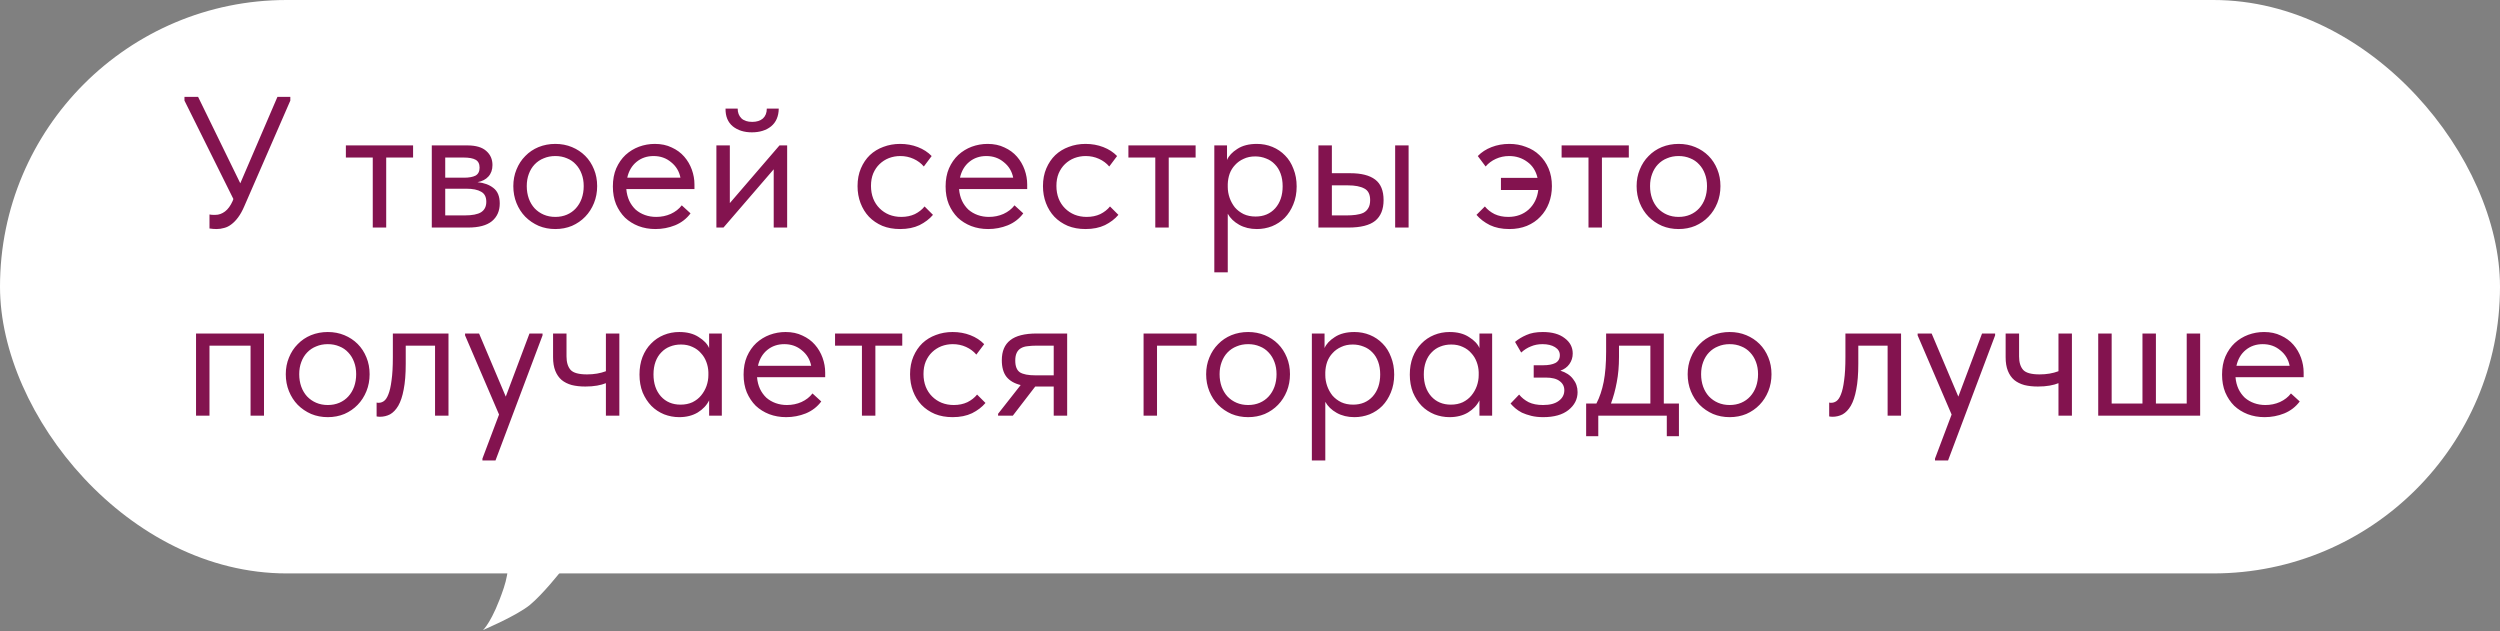 <?xml version="1.0" encoding="UTF-8"?> <svg xmlns="http://www.w3.org/2000/svg" width="824" height="208" viewBox="0 0 824 208" fill="none"><rect x="0" y="0" width="824" height="208" fill="#808080" stroke="none"/><rect width="824" height="189" rx="94.5" fill="white"></rect><path d="M71.384 75.492C70.687 75.492 69.907 75.431 69.046 75.308V70.692C69.497 70.775 69.887 70.816 70.215 70.816C70.543 70.816 70.81 70.816 71.015 70.816C72.123 70.816 73.169 70.446 74.153 69.708C75.138 68.969 75.979 67.821 76.676 66.262L76.922 65.585L60.8 33.156V31.925H65.292L79.199 60.416L91.445 31.925H95.691V33.156L80.492 68.046C79.876 69.482 79.199 70.692 78.461 71.677C77.763 72.621 77.025 73.379 76.246 73.954C75.507 74.528 74.728 74.918 73.907 75.123C73.087 75.369 72.246 75.492 71.384 75.492ZM122.861 51.924H114V47.924H136.153V51.924H127.292V75H122.861V51.924ZM142.316 47.924H154.008C156.839 47.924 158.931 48.539 160.285 49.77C161.639 50.96 162.316 52.498 162.316 54.385C162.316 55.944 161.864 57.216 160.962 58.201C160.1 59.144 158.911 59.76 157.393 60.047C159.526 60.252 161.27 60.888 162.623 61.954C164.018 63.021 164.716 64.724 164.716 67.062C164.716 69.523 163.854 71.472 162.131 72.908C160.408 74.303 157.803 75 154.316 75H142.316V47.924ZM146.747 62.2V71H153.085C155.629 71 157.454 70.651 158.562 69.954C159.711 69.216 160.285 68.067 160.285 66.508C160.285 64.908 159.711 63.8 158.562 63.185C157.454 62.529 155.834 62.2 153.701 62.2H146.747ZM146.747 51.924V58.57H152.901C154.542 58.57 155.813 58.344 156.716 57.893C157.618 57.401 158.07 56.519 158.07 55.247C158.07 54.016 157.639 53.155 156.777 52.662C155.916 52.17 154.583 51.924 152.778 51.924H146.747ZM183.036 75.492C181.067 75.492 179.242 75.144 177.56 74.446C175.878 73.708 174.401 72.703 173.129 71.431C171.898 70.159 170.934 68.662 170.237 66.939C169.54 65.216 169.191 63.349 169.191 61.339C169.191 59.37 169.54 57.544 170.237 55.862C170.934 54.139 171.898 52.662 173.129 51.432C174.36 50.16 175.816 49.175 177.498 48.478C179.221 47.781 181.067 47.432 183.036 47.432C185.006 47.432 186.831 47.781 188.513 48.478C190.195 49.175 191.651 50.139 192.882 51.37C194.113 52.601 195.077 54.078 195.774 55.801C196.472 57.483 196.821 59.329 196.821 61.339C196.821 63.349 196.472 65.216 195.774 66.939C195.077 68.662 194.113 70.159 192.882 71.431C191.651 72.703 190.195 73.708 188.513 74.446C186.831 75.144 185.006 75.492 183.036 75.492ZM183.036 71.492C184.431 71.492 185.703 71.246 186.852 70.754C188 70.262 188.985 69.564 189.805 68.662C190.626 67.759 191.262 66.693 191.713 65.462C192.164 64.19 192.39 62.816 192.39 61.339C192.39 59.862 192.164 58.529 191.713 57.339C191.262 56.108 190.626 55.062 189.805 54.201C188.985 53.298 188 52.621 186.852 52.17C185.703 51.678 184.431 51.432 183.036 51.432C181.642 51.432 180.37 51.678 179.221 52.17C178.073 52.621 177.067 53.298 176.206 54.201C175.385 55.062 174.75 56.108 174.298 57.339C173.847 58.529 173.621 59.862 173.621 61.339C173.621 62.816 173.847 64.19 174.298 65.462C174.75 66.693 175.385 67.759 176.206 68.662C177.067 69.564 178.073 70.262 179.221 70.754C180.37 71.246 181.642 71.492 183.036 71.492ZM216.032 75.492C214.022 75.492 212.155 75.164 210.432 74.508C208.75 73.851 207.274 72.928 206.002 71.739C204.771 70.508 203.787 69.031 203.048 67.308C202.351 65.585 202.002 63.636 202.002 61.462C202.002 59.206 202.371 57.216 203.11 55.493C203.889 53.729 204.915 52.252 206.186 51.062C207.499 49.873 208.976 48.97 210.617 48.355C212.299 47.739 214.043 47.432 215.848 47.432C217.94 47.432 219.786 47.822 221.386 48.601C223.027 49.34 224.401 50.345 225.509 51.616C226.616 52.888 227.457 54.324 228.032 55.924C228.606 57.524 228.893 59.144 228.893 60.785V62.324H206.433C206.556 63.759 206.884 65.052 207.417 66.2C207.951 67.308 208.648 68.272 209.509 69.093C210.412 69.872 211.438 70.467 212.586 70.877C213.735 71.287 214.966 71.492 216.278 71.492C218.001 71.492 219.601 71.164 221.078 70.508C222.596 69.811 223.806 68.867 224.709 67.677L227.601 70.323C226.288 72.087 224.586 73.4 222.494 74.262C220.442 75.082 218.289 75.492 216.032 75.492ZM215.417 51.432C213.243 51.432 211.376 52.068 209.817 53.339C208.258 54.611 207.233 56.355 206.74 58.57H224.278C223.868 56.478 222.842 54.775 221.201 53.462C219.601 52.109 217.673 51.432 215.417 51.432ZM236.123 47.924H240.553V66.939L256.922 47.924H259.445V75H255.014V55.801L238.461 75H236.123V47.924ZM247.815 43.617C245.271 43.617 243.179 42.96 241.538 41.648C239.897 40.294 239.097 38.345 239.138 35.802H243.138C243.138 37.114 243.548 38.181 244.369 39.001C245.189 39.781 246.379 40.171 247.938 40.171C249.415 40.171 250.584 39.801 251.445 39.063C252.307 38.283 252.738 37.196 252.738 35.802H256.676C256.635 38.345 255.794 40.294 254.153 41.648C252.512 42.96 250.399 43.617 247.815 43.617ZM296.678 75.492C294.504 75.492 292.555 75.144 290.832 74.446C289.109 73.708 287.632 72.703 286.402 71.431C285.212 70.159 284.289 68.662 283.632 66.939C282.976 65.216 282.648 63.349 282.648 61.339C282.648 59.165 283.017 57.216 283.756 55.493C284.494 53.77 285.479 52.314 286.709 51.124C287.981 49.934 289.458 49.032 291.14 48.416C292.863 47.76 294.709 47.432 296.678 47.432C298.77 47.432 300.719 47.781 302.524 48.478C304.329 49.175 305.847 50.16 307.078 51.432L304.493 54.878C303.591 53.811 302.462 52.97 301.109 52.355C299.755 51.739 298.299 51.432 296.74 51.432C295.427 51.432 294.176 51.657 292.986 52.109C291.837 52.56 290.812 53.216 289.909 54.078C289.048 54.898 288.35 55.924 287.817 57.155C287.325 58.344 287.078 59.719 287.078 61.278C287.078 62.795 287.325 64.19 287.817 65.462C288.309 66.693 289.007 67.759 289.909 68.662C290.812 69.564 291.858 70.262 293.047 70.754C294.278 71.246 295.611 71.492 297.047 71.492C298.729 71.492 300.227 71.185 301.539 70.569C302.852 69.913 303.919 69.072 304.739 68.046L307.508 70.816C306.36 72.169 304.883 73.297 303.078 74.2C301.273 75.061 299.14 75.492 296.678 75.492ZM325.703 75.492C323.693 75.492 321.827 75.164 320.104 74.508C318.422 73.851 316.945 72.928 315.673 71.739C314.442 70.508 313.458 69.031 312.719 67.308C312.022 65.585 311.673 63.636 311.673 61.462C311.673 59.206 312.042 57.216 312.781 55.493C313.56 53.729 314.586 52.252 315.858 51.062C317.17 49.873 318.647 48.97 320.288 48.355C321.97 47.739 323.714 47.432 325.519 47.432C327.611 47.432 329.457 47.822 331.057 48.601C332.698 49.34 334.072 50.345 335.18 51.616C336.288 52.888 337.129 54.324 337.703 55.924C338.277 57.524 338.564 59.144 338.564 60.785V62.324H316.104C316.227 63.759 316.555 65.052 317.088 66.2C317.622 67.308 318.319 68.272 319.181 69.093C320.083 69.872 321.109 70.467 322.257 70.877C323.406 71.287 324.637 71.492 325.95 71.492C327.673 71.492 329.272 71.164 330.749 70.508C332.267 69.811 333.477 68.867 334.38 67.677L337.272 70.323C335.959 72.087 334.257 73.4 332.165 74.262C330.113 75.082 327.96 75.492 325.703 75.492ZM325.088 51.432C322.914 51.432 321.047 52.068 319.488 53.339C317.929 54.611 316.904 56.355 316.411 58.57H333.949C333.539 56.478 332.513 54.775 330.872 53.462C329.272 52.109 327.344 51.432 325.088 51.432ZM357.793 75.492C355.619 75.492 353.671 75.144 351.948 74.446C350.225 73.708 348.748 72.703 347.517 71.431C346.327 70.159 345.404 68.662 344.748 66.939C344.091 65.216 343.763 63.349 343.763 61.339C343.763 59.165 344.132 57.216 344.871 55.493C345.609 53.77 346.594 52.314 347.825 51.124C349.096 49.934 350.573 49.032 352.255 48.416C353.978 47.76 355.824 47.432 357.793 47.432C359.886 47.432 361.834 47.781 363.639 48.478C365.444 49.175 366.962 50.16 368.193 51.432L365.609 54.878C364.706 53.811 363.578 52.97 362.224 52.355C360.87 51.739 359.414 51.432 357.855 51.432C356.542 51.432 355.291 51.657 354.101 52.109C352.953 52.56 351.927 53.216 351.024 54.078C350.163 54.898 349.466 55.924 348.932 57.155C348.44 58.344 348.194 59.719 348.194 61.278C348.194 62.795 348.44 64.19 348.932 65.462C349.425 66.693 350.122 67.759 351.024 68.662C351.927 69.564 352.973 70.262 354.163 70.754C355.394 71.246 356.727 71.492 358.163 71.492C359.845 71.492 361.342 71.185 362.655 70.569C363.968 69.913 365.034 69.072 365.855 68.046L368.624 70.816C367.475 72.169 365.998 73.297 364.193 74.2C362.388 75.061 360.255 75.492 357.793 75.492ZM380.784 51.924H371.923V47.924H394.076V51.924H385.214V75H380.784V51.924ZM400.239 89.769V47.924H404.423V52.724C404.998 51.37 406.126 50.16 407.808 49.093C409.49 47.986 411.644 47.432 414.269 47.432C416.074 47.432 417.777 47.76 419.377 48.416C420.977 49.073 422.371 50.016 423.561 51.247C424.751 52.437 425.674 53.914 426.33 55.678C427.028 57.401 427.376 59.329 427.376 61.462C427.376 63.636 427.007 65.606 426.269 67.37C425.571 69.093 424.628 70.569 423.438 71.8C422.248 72.99 420.853 73.913 419.253 74.569C417.654 75.185 415.992 75.492 414.269 75.492C412.054 75.492 410.105 75.02 408.423 74.077C406.741 73.133 405.49 71.923 404.669 70.446V89.769H400.239ZM413.715 51.555C412.279 51.555 411.008 51.821 409.9 52.355C408.792 52.847 407.849 53.524 407.069 54.385C406.29 55.206 405.695 56.17 405.285 57.278C404.916 58.344 404.71 59.472 404.669 60.662V61.647C404.669 62.836 404.875 64.026 405.285 65.216C405.695 66.364 406.269 67.411 407.008 68.354C407.787 69.257 408.751 69.995 409.9 70.569C411.049 71.103 412.361 71.369 413.838 71.369C416.505 71.369 418.659 70.467 420.3 68.662C421.941 66.816 422.761 64.395 422.761 61.401C422.761 59.842 422.535 58.447 422.084 57.216C421.633 55.985 420.997 54.96 420.177 54.139C419.356 53.278 418.392 52.642 417.284 52.232C416.177 51.78 414.987 51.555 413.715 51.555ZM445.075 57.093C448.685 57.093 451.413 57.79 453.259 59.185C455.105 60.58 456.028 62.836 456.028 65.954C456.028 68.99 455.105 71.267 453.259 72.785C451.413 74.262 448.48 75 444.46 75H434.552V47.924H438.983V57.093H445.075ZM459.844 47.924H464.274V75H459.844V47.924ZM443.783 71C444.89 71 445.916 70.939 446.86 70.816C447.844 70.692 448.685 70.467 449.383 70.139C450.08 69.769 450.613 69.257 450.983 68.6C451.393 67.944 451.598 67.062 451.598 65.954C451.598 64.067 450.962 62.795 449.69 62.139C448.419 61.442 446.613 61.093 444.275 61.093H438.983V71H443.783ZM494.709 58.631H506.77C506.236 56.334 505.108 54.57 503.385 53.339C501.662 52.068 499.673 51.432 497.416 51.432C495.857 51.432 494.401 51.739 493.047 52.355C491.693 52.97 490.565 53.811 489.663 54.878L487.078 51.432C488.309 50.16 489.827 49.175 491.632 48.478C493.437 47.781 495.386 47.432 497.478 47.432C499.447 47.432 501.273 47.76 502.955 48.416C504.678 49.032 506.154 49.934 507.385 51.124C508.657 52.314 509.662 53.77 510.4 55.493C511.139 57.216 511.508 59.165 511.508 61.339C511.508 63.349 511.18 65.216 510.523 66.939C509.867 68.662 508.924 70.159 507.693 71.431C506.503 72.703 505.026 73.708 503.262 74.446C501.539 75.144 499.611 75.492 497.478 75.492C495.016 75.492 492.883 75.061 491.078 74.2C489.273 73.297 487.796 72.169 486.647 70.816L489.417 68.046C490.237 69.072 491.304 69.913 492.616 70.569C493.929 71.185 495.427 71.492 497.109 71.492C499.775 71.492 502.011 70.692 503.816 69.093C505.621 67.452 506.688 65.298 507.016 62.631H494.709V58.631ZM523.567 51.924H514.705V47.924H536.858V51.924H527.997V75H523.567V51.924ZM553.274 75.492C551.305 75.492 549.479 75.144 547.797 74.446C546.115 73.708 544.639 72.703 543.367 71.431C542.136 70.159 541.172 68.662 540.475 66.939C539.777 65.216 539.429 63.349 539.429 61.339C539.429 59.37 539.777 57.544 540.475 55.862C541.172 54.139 542.136 52.662 543.367 51.432C544.598 50.16 546.054 49.175 547.736 48.478C549.459 47.781 551.305 47.432 553.274 47.432C555.243 47.432 557.069 47.781 558.751 48.478C560.433 49.175 561.889 50.139 563.12 51.37C564.351 52.601 565.315 54.078 566.012 55.801C566.71 57.483 567.058 59.329 567.058 61.339C567.058 63.349 566.71 65.216 566.012 66.939C565.315 68.662 564.351 70.159 563.12 71.431C561.889 72.703 560.433 73.708 558.751 74.446C557.069 75.144 555.243 75.492 553.274 75.492ZM553.274 71.492C554.669 71.492 555.941 71.246 557.089 70.754C558.238 70.262 559.223 69.564 560.043 68.662C560.864 67.759 561.499 66.693 561.951 65.462C562.402 64.19 562.628 62.816 562.628 61.339C562.628 59.862 562.402 58.529 561.951 57.339C561.499 56.108 560.864 55.062 560.043 54.201C559.223 53.298 558.238 52.621 557.089 52.17C555.941 51.678 554.669 51.432 553.274 51.432C551.879 51.432 550.608 51.678 549.459 52.17C548.31 52.621 547.305 53.298 546.444 54.201C545.623 55.062 544.987 56.108 544.536 57.339C544.085 58.529 543.859 59.862 543.859 61.339C543.859 62.816 544.085 64.19 544.536 65.462C544.987 66.693 545.623 67.759 546.444 68.662C547.305 69.564 548.31 70.262 549.459 70.754C550.608 71.246 551.879 71.492 553.274 71.492ZM64.615 109.924H87.014V137H82.584V113.924H69.046V137H64.615V109.924ZM108.039 137.492C106.07 137.492 104.245 137.144 102.563 136.446C100.881 135.708 99.404 134.703 98.132 133.431C96.901 132.159 95.937 130.662 95.24 128.939C94.543 127.216 94.194 125.349 94.194 123.339C94.194 121.37 94.543 119.544 95.24 117.862C95.937 116.139 96.901 114.662 98.132 113.432C99.363 112.16 100.819 111.175 102.501 110.478C104.224 109.781 106.07 109.432 108.039 109.432C110.009 109.432 111.834 109.781 113.516 110.478C115.198 111.175 116.654 112.139 117.885 113.37C119.116 114.601 120.08 116.078 120.777 117.801C121.475 119.483 121.824 121.329 121.824 123.339C121.824 125.349 121.475 127.216 120.777 128.939C120.08 130.662 119.116 132.159 117.885 133.431C116.654 134.703 115.198 135.708 113.516 136.446C111.834 137.144 110.009 137.492 108.039 137.492ZM108.039 133.492C109.434 133.492 110.706 133.246 111.855 132.754C113.003 132.262 113.988 131.564 114.808 130.662C115.629 129.759 116.265 128.693 116.716 127.462C117.167 126.19 117.393 124.816 117.393 123.339C117.393 121.862 117.167 120.529 116.716 119.339C116.265 118.108 115.629 117.062 114.808 116.201C113.988 115.298 113.003 114.621 111.855 114.17C110.706 113.678 109.434 113.432 108.039 113.432C106.645 113.432 105.373 113.678 104.224 114.17C103.076 114.621 102.07 115.298 101.209 116.201C100.388 117.062 99.753 118.108 99.301 119.339C98.85 120.529 98.624 121.862 98.624 123.339C98.624 124.816 98.85 126.19 99.301 127.462C99.753 128.693 100.388 129.759 101.209 130.662C102.07 131.564 103.076 132.262 104.224 132.754C105.373 133.246 106.645 133.492 108.039 133.492ZM125.176 137.369C124.848 137.369 124.602 137.349 124.438 137.308C124.315 137.308 124.212 137.287 124.13 137.246V132.692C124.294 132.733 124.438 132.754 124.561 132.754C124.684 132.754 124.787 132.754 124.869 132.754C125.443 132.754 125.997 132.569 126.53 132.2C127.104 131.79 127.597 131.052 128.007 129.985C128.458 128.877 128.807 127.339 129.053 125.37C129.34 123.401 129.484 120.837 129.484 117.678V109.924H147.822V137H143.391V113.924H133.73V119.893C133.73 123.298 133.504 126.129 133.053 128.385C132.643 130.6 132.048 132.385 131.268 133.739C130.489 135.051 129.586 135.995 128.561 136.569C127.535 137.103 126.407 137.369 125.176 137.369ZM159.009 151.153L164.485 136.631L153.286 110.54V109.924H157.901L166.701 130.723L174.516 109.924H178.823V110.54L163.316 151.769H159.009V151.153ZM199.706 126.293C198.927 126.621 197.962 126.888 196.814 127.093C195.665 127.298 194.373 127.4 192.937 127.4C191.255 127.4 189.758 127.236 188.445 126.908C187.132 126.539 186.024 125.985 185.122 125.247C184.219 124.467 183.522 123.462 183.03 122.231C182.537 121.001 182.291 119.503 182.291 117.739V109.924H186.722V117.493C186.722 119.421 187.173 120.898 188.076 121.924C188.978 122.908 190.783 123.401 193.491 123.401C195.788 123.401 197.86 123.052 199.706 122.354V109.924H204.137V137H199.706V126.293ZM223.883 137.492C222.16 137.492 220.498 137.185 218.898 136.569C217.299 135.913 215.904 134.99 214.714 133.8C213.524 132.569 212.56 131.093 211.822 129.37C211.124 127.605 210.776 125.636 210.776 123.462C210.776 121.329 211.104 119.401 211.76 117.678C212.458 115.914 213.401 114.437 214.591 113.247C215.781 112.016 217.175 111.073 218.775 110.416C220.375 109.76 222.078 109.432 223.883 109.432C226.467 109.432 228.601 109.986 230.283 111.093C232.006 112.16 233.154 113.37 233.729 114.724V109.924H237.913V137H233.729V131.954C232.949 133.554 231.698 134.887 229.975 135.954C228.252 136.979 226.221 137.492 223.883 137.492ZM224.314 133.369C225.791 133.369 227.103 133.103 228.252 132.569C229.401 131.995 230.344 131.257 231.083 130.354C231.862 129.411 232.457 128.364 232.867 127.216C233.277 126.026 233.483 124.836 233.483 123.647V122.662C233.441 121.472 233.216 120.344 232.806 119.278C232.395 118.17 231.801 117.206 231.021 116.385C230.283 115.524 229.36 114.847 228.252 114.355C227.144 113.821 225.873 113.555 224.437 113.555C223.124 113.555 221.914 113.78 220.806 114.232C219.739 114.642 218.796 115.278 217.975 116.139C217.155 116.96 216.519 117.985 216.068 119.216C215.617 120.447 215.391 121.842 215.391 123.401C215.391 126.395 216.211 128.816 217.852 130.662C219.493 132.467 221.647 133.369 224.314 133.369ZM259.119 137.492C257.109 137.492 255.243 137.164 253.52 136.508C251.838 135.851 250.361 134.928 249.089 133.739C247.858 132.508 246.874 131.031 246.135 129.308C245.438 127.585 245.089 125.636 245.089 123.462C245.089 121.206 245.458 119.216 246.197 117.493C246.976 115.729 248.002 114.252 249.274 113.062C250.586 111.873 252.063 110.97 253.704 110.355C255.386 109.74 257.13 109.432 258.935 109.432C261.027 109.432 262.873 109.822 264.473 110.601C266.114 111.339 267.488 112.345 268.596 113.616C269.704 114.888 270.545 116.324 271.119 117.924C271.693 119.524 271.981 121.144 271.981 122.785V124.324H249.52C249.643 125.759 249.971 127.052 250.504 128.2C251.038 129.308 251.735 130.272 252.597 131.093C253.499 131.872 254.525 132.467 255.673 132.877C256.822 133.287 258.053 133.492 259.366 133.492C261.089 133.492 262.689 133.164 264.165 132.508C265.683 131.81 266.894 130.867 267.796 129.677L270.688 132.323C269.375 134.087 267.673 135.4 265.581 136.262C263.53 137.082 261.376 137.492 259.119 137.492ZM258.504 113.432C256.33 113.432 254.463 114.068 252.904 115.339C251.345 116.611 250.32 118.355 249.828 120.57H267.365C266.955 118.478 265.929 116.775 264.289 115.462C262.689 114.109 260.76 113.432 258.504 113.432ZM284.093 113.924H275.232V109.924H297.385V113.924H288.524V137H284.093V113.924ZM313.985 137.492C311.811 137.492 309.862 137.144 308.139 136.446C306.416 135.708 304.939 134.703 303.709 133.431C302.519 132.159 301.596 130.662 300.939 128.939C300.283 127.216 299.955 125.349 299.955 123.339C299.955 121.165 300.324 119.216 301.063 117.493C301.801 115.77 302.786 114.314 304.016 113.124C305.288 111.934 306.765 111.032 308.447 110.416C310.17 109.76 312.016 109.432 313.985 109.432C316.077 109.432 318.026 109.781 319.831 110.478C321.636 111.175 323.154 112.16 324.385 113.432L321.8 116.878C320.898 115.811 319.769 114.97 318.416 114.355C317.062 113.739 315.606 113.432 314.047 113.432C312.734 113.432 311.483 113.657 310.293 114.109C309.144 114.56 308.119 115.216 307.216 116.078C306.355 116.898 305.657 117.924 305.124 119.155C304.632 120.344 304.385 121.719 304.385 123.277C304.385 124.795 304.632 126.19 305.124 127.462C305.616 128.693 306.314 129.759 307.216 130.662C308.119 131.564 309.165 132.262 310.354 132.754C311.585 133.246 312.918 133.492 314.354 133.492C316.036 133.492 317.534 133.185 318.846 132.569C320.159 131.913 321.226 131.072 322.046 130.046L324.815 132.816C323.667 134.169 322.19 135.297 320.385 136.2C318.58 137.062 316.447 137.492 313.985 137.492ZM328.969 136.385L336.415 126.908C334.363 126.416 332.804 125.513 331.738 124.201C330.712 122.888 330.199 121.062 330.199 118.724C330.199 115.77 331.122 113.575 332.968 112.139C334.815 110.663 337.727 109.924 341.707 109.924H351.737V137H347.306V127.4H341.214L333.83 137H328.969V136.385ZM347.306 123.708V113.924H341.707C340.599 113.924 339.594 113.986 338.691 114.109C337.83 114.191 337.091 114.416 336.476 114.785C335.902 115.114 335.45 115.606 335.122 116.262C334.794 116.919 334.63 117.78 334.63 118.847C334.63 120.734 335.143 122.026 336.168 122.724C337.235 123.38 338.917 123.708 341.214 123.708H347.306ZM376.922 109.924H394.399V113.924H381.353V137H376.922V109.924ZM411.393 137.492C409.424 137.492 407.598 137.144 405.916 136.446C404.234 135.708 402.757 134.703 401.485 133.431C400.255 132.159 399.291 130.662 398.593 128.939C397.896 127.216 397.547 125.349 397.547 123.339C397.547 121.37 397.896 119.544 398.593 117.862C399.291 116.139 400.255 114.662 401.485 113.432C402.716 112.16 404.173 111.175 405.855 110.478C407.578 109.781 409.424 109.432 411.393 109.432C413.362 109.432 415.187 109.781 416.869 110.478C418.551 111.175 420.008 112.139 421.239 113.37C422.469 114.601 423.433 116.078 424.131 117.801C424.828 119.483 425.177 121.329 425.177 123.339C425.177 125.349 424.828 127.216 424.131 128.939C423.433 130.662 422.469 132.159 421.239 133.431C420.008 134.703 418.551 135.708 416.869 136.446C415.187 137.144 413.362 137.492 411.393 137.492ZM411.393 133.492C412.788 133.492 414.059 133.246 415.208 132.754C416.357 132.262 417.341 131.564 418.162 130.662C418.982 129.759 419.618 128.693 420.069 127.462C420.521 126.19 420.746 124.816 420.746 123.339C420.746 121.862 420.521 120.529 420.069 119.339C419.618 118.108 418.982 117.062 418.162 116.201C417.341 115.298 416.357 114.621 415.208 114.17C414.059 113.678 412.788 113.432 411.393 113.432C409.998 113.432 408.726 113.678 407.578 114.17C406.429 114.621 405.424 115.298 404.562 116.201C403.742 117.062 403.106 118.108 402.655 119.339C402.203 120.529 401.978 121.862 401.978 123.339C401.978 124.816 402.203 126.19 402.655 127.462C403.106 128.693 403.742 129.759 404.562 130.662C405.424 131.564 406.429 132.262 407.578 132.754C408.726 133.246 409.998 133.492 411.393 133.492ZM432.389 151.769V109.924H436.573V114.724C437.148 113.37 438.276 112.16 439.958 111.093C441.64 109.986 443.794 109.432 446.419 109.432C448.224 109.432 449.927 109.76 451.527 110.416C453.127 111.073 454.521 112.016 455.711 113.247C456.901 114.437 457.824 115.914 458.48 117.678C459.178 119.401 459.526 121.329 459.526 123.462C459.526 125.636 459.157 127.605 458.419 129.37C457.721 131.093 456.778 132.569 455.588 133.8C454.398 134.99 453.004 135.913 451.404 136.569C449.804 137.185 448.142 137.492 446.419 137.492C444.204 137.492 442.255 137.021 440.573 136.077C438.891 135.133 437.64 133.923 436.82 132.446V151.769H432.389ZM445.865 113.555C444.43 113.555 443.158 113.821 442.05 114.355C440.943 114.847 439.999 115.524 439.22 116.385C438.44 117.206 437.845 118.17 437.435 119.278C437.066 120.344 436.861 121.472 436.82 122.662V123.647C436.82 124.836 437.025 126.026 437.435 127.216C437.845 128.364 438.42 129.411 439.158 130.354C439.937 131.257 440.902 131.995 442.05 132.569C443.199 133.103 444.512 133.369 445.989 133.369C448.655 133.369 450.809 132.467 452.45 130.662C454.091 128.816 454.911 126.395 454.911 123.401C454.911 121.842 454.686 120.447 454.234 119.216C453.783 117.985 453.147 116.96 452.327 116.139C451.506 115.278 450.542 114.642 449.435 114.232C448.327 113.78 447.137 113.555 445.865 113.555ZM477.779 137.492C476.056 137.492 474.395 137.185 472.795 136.569C471.195 135.913 469.8 134.99 468.61 133.8C467.421 132.569 466.456 131.093 465.718 129.37C465.021 127.605 464.672 125.636 464.672 123.462C464.672 121.329 465 119.401 465.656 117.678C466.354 115.914 467.297 114.437 468.487 113.247C469.677 112.016 471.072 111.073 472.672 110.416C474.272 109.76 475.974 109.432 477.779 109.432C480.364 109.432 482.497 109.986 484.179 111.093C485.902 112.16 487.05 113.37 487.625 114.724V109.924H491.809V137H487.625V131.954C486.845 133.554 485.594 134.887 483.871 135.954C482.148 136.979 480.117 137.492 477.779 137.492ZM478.21 133.369C479.687 133.369 480.999 133.103 482.148 132.569C483.297 131.995 484.24 131.257 484.979 130.354C485.758 129.411 486.353 128.364 486.763 127.216C487.174 126.026 487.379 124.836 487.379 123.647V122.662C487.338 121.472 487.112 120.344 486.702 119.278C486.292 118.17 485.697 117.206 484.917 116.385C484.179 115.524 483.256 114.847 482.148 114.355C481.04 113.821 479.769 113.555 478.333 113.555C477.02 113.555 475.81 113.78 474.702 114.232C473.636 114.642 472.692 115.278 471.872 116.139C471.051 116.96 470.415 117.985 469.964 119.216C469.513 120.447 469.287 121.842 469.287 123.401C469.287 126.395 470.108 128.816 471.749 130.662C473.389 132.467 475.543 133.369 478.21 133.369ZM508.647 137.492C507.17 137.492 505.857 137.349 504.708 137.062C503.56 136.774 502.534 136.426 501.631 136.015C500.77 135.564 500.032 135.072 499.416 134.539C498.801 134.005 498.288 133.492 497.878 133L500.708 130.046C501.529 131.072 502.575 131.913 503.847 132.569C505.119 133.185 506.698 133.492 508.585 133.492C510.841 133.492 512.564 133.041 513.754 132.139C514.985 131.236 515.6 130.067 515.6 128.631C515.6 127.359 515.087 126.354 514.062 125.616C513.077 124.836 511.539 124.447 509.447 124.447H505.508V120.385H508.708C510.349 120.385 511.662 120.139 512.646 119.647C513.631 119.114 514.123 118.252 514.123 117.062C514.123 115.955 513.59 115.073 512.523 114.416C511.457 113.76 510.082 113.432 508.4 113.432C507.006 113.432 505.734 113.678 504.585 114.17C503.437 114.621 502.37 115.298 501.385 116.201L499.355 112.693C500.421 111.791 501.672 111.032 503.108 110.416C504.544 109.76 506.349 109.432 508.524 109.432C511.6 109.432 514 110.109 515.723 111.463C517.487 112.775 518.369 114.457 518.369 116.509C518.369 117.821 518 118.99 517.262 120.016C516.564 121.001 515.58 121.719 514.308 122.17C516.154 122.744 517.549 123.667 518.492 124.939C519.477 126.17 519.969 127.605 519.969 129.246C519.969 131.585 518.964 133.554 516.954 135.154C514.985 136.713 512.216 137.492 508.647 137.492ZM522.792 133H526.177C527.243 130.949 528.043 128.57 528.577 125.862C529.11 123.113 529.377 119.79 529.377 115.893V109.924H548.391V133H553.376V143.769H549.376V137H526.792V143.769H522.792V133ZM533.623 117.616C533.623 120.693 533.376 123.483 532.884 125.985C532.433 128.446 531.797 130.785 530.976 133H543.961V113.924H533.623V117.616ZM570.1 137.492C568.131 137.492 566.306 137.144 564.624 136.446C562.942 135.708 561.465 134.703 560.193 133.431C558.962 132.159 557.998 130.662 557.301 128.939C556.604 127.216 556.255 125.349 556.255 123.339C556.255 121.37 556.604 119.544 557.301 117.862C557.998 116.139 558.962 114.662 560.193 113.432C561.424 112.16 562.88 111.175 564.562 110.478C566.285 109.781 568.131 109.432 570.1 109.432C572.07 109.432 573.895 109.781 575.577 110.478C577.259 111.175 578.715 112.139 579.946 113.37C581.177 114.601 582.141 116.078 582.838 117.801C583.536 119.483 583.884 121.329 583.884 123.339C583.884 125.349 583.536 127.216 582.838 128.939C582.141 130.662 581.177 132.159 579.946 133.431C578.715 134.703 577.259 135.708 575.577 136.446C573.895 137.144 572.07 137.492 570.1 137.492ZM570.1 133.492C571.495 133.492 572.767 133.246 573.916 132.754C575.064 132.262 576.049 131.564 576.869 130.662C577.69 129.759 578.326 128.693 578.777 127.462C579.228 126.19 579.454 124.816 579.454 123.339C579.454 121.862 579.228 120.529 578.777 119.339C578.326 118.108 577.69 117.062 576.869 116.201C576.049 115.298 575.064 114.621 573.916 114.17C572.767 113.678 571.495 113.432 570.1 113.432C568.706 113.432 567.434 113.678 566.285 114.17C565.137 114.621 564.131 115.298 563.27 116.201C562.449 117.062 561.814 118.108 561.362 119.339C560.911 120.529 560.685 121.862 560.685 123.339C560.685 124.816 560.911 126.19 561.362 127.462C561.814 128.693 562.449 129.759 563.27 130.662C564.131 131.564 565.137 132.262 566.285 132.754C567.434 133.246 568.706 133.492 570.1 133.492ZM603.943 137.369C603.615 137.369 603.369 137.349 603.205 137.308C603.082 137.308 602.979 137.287 602.897 137.246V132.692C603.061 132.733 603.205 132.754 603.328 132.754C603.451 132.754 603.554 132.754 603.636 132.754C604.21 132.754 604.764 132.569 605.297 132.2C605.871 131.79 606.364 131.052 606.774 129.985C607.225 128.877 607.574 127.339 607.82 125.37C608.107 123.401 608.251 120.837 608.251 117.678V109.924H626.589V137H622.158V113.924H612.497V119.893C612.497 123.298 612.271 126.129 611.82 128.385C611.41 130.6 610.815 132.385 610.035 133.739C609.256 135.051 608.353 135.995 607.328 136.569C606.302 137.103 605.174 137.369 603.943 137.369ZM637.776 151.153L643.252 136.631L632.053 110.54V109.924H636.668L645.468 130.723L653.283 109.924H657.59V110.54L642.083 151.769H637.776V151.153ZM678.473 126.293C677.694 126.621 676.729 126.888 675.581 127.093C674.432 127.298 673.14 127.4 671.704 127.4C670.022 127.4 668.525 127.236 667.212 126.908C665.899 126.539 664.791 125.985 663.889 125.247C662.986 124.467 662.289 123.462 661.797 122.231C661.304 121.001 661.058 119.503 661.058 117.739V109.924H665.489V117.493C665.489 119.421 665.94 120.898 666.843 121.924C667.745 122.908 669.55 123.401 672.258 123.401C674.555 123.401 676.627 123.052 678.473 122.354V109.924H682.904V137H678.473V126.293ZM720.741 109.924H725.172V137H691.573V109.924H696.004V133H706.157V109.924H710.588V133H720.741V109.924ZM746.42 137.492C744.41 137.492 742.543 137.164 740.82 136.508C739.138 135.851 737.661 134.928 736.389 133.739C735.159 132.508 734.174 131.031 733.436 129.308C732.738 127.585 732.39 125.636 732.39 123.462C732.39 121.206 732.759 119.216 733.497 117.493C734.277 115.729 735.302 114.252 736.574 113.062C737.887 111.873 739.364 110.97 741.005 110.355C742.687 109.74 744.43 109.432 746.235 109.432C748.327 109.432 750.173 109.822 751.773 110.601C753.414 111.339 754.789 112.345 755.896 113.616C757.004 114.888 757.845 116.324 758.419 117.924C758.994 119.524 759.281 121.144 759.281 122.785V124.324H736.82C736.943 125.759 737.271 127.052 737.805 128.2C738.338 129.308 739.035 130.272 739.897 131.093C740.8 131.872 741.825 132.467 742.974 132.877C744.122 133.287 745.353 133.492 746.666 133.492C748.389 133.492 749.989 133.164 751.466 132.508C752.984 131.81 754.194 130.867 755.096 129.677L757.989 132.323C756.676 134.087 754.973 135.4 752.881 136.262C750.83 137.082 748.676 137.492 746.42 137.492ZM745.804 113.432C743.63 113.432 741.764 114.068 740.205 115.339C738.646 116.611 737.62 118.355 737.128 120.57H754.666C754.255 118.478 753.23 116.775 751.589 115.462C749.989 114.109 748.061 113.432 745.804 113.432Z" fill="#83134F"></path><path d="M159.206 207.659C159.206 207.659 170.296 202.947 174.622 199.405C178.947 195.863 184.911 188.256 184.911 188.256L165.89 172.079C165.89 172.079 169.783 182.615 166.045 193.784C162.308 204.954 159.206 207.659 159.206 207.659Z" fill="white"></path></svg> 
